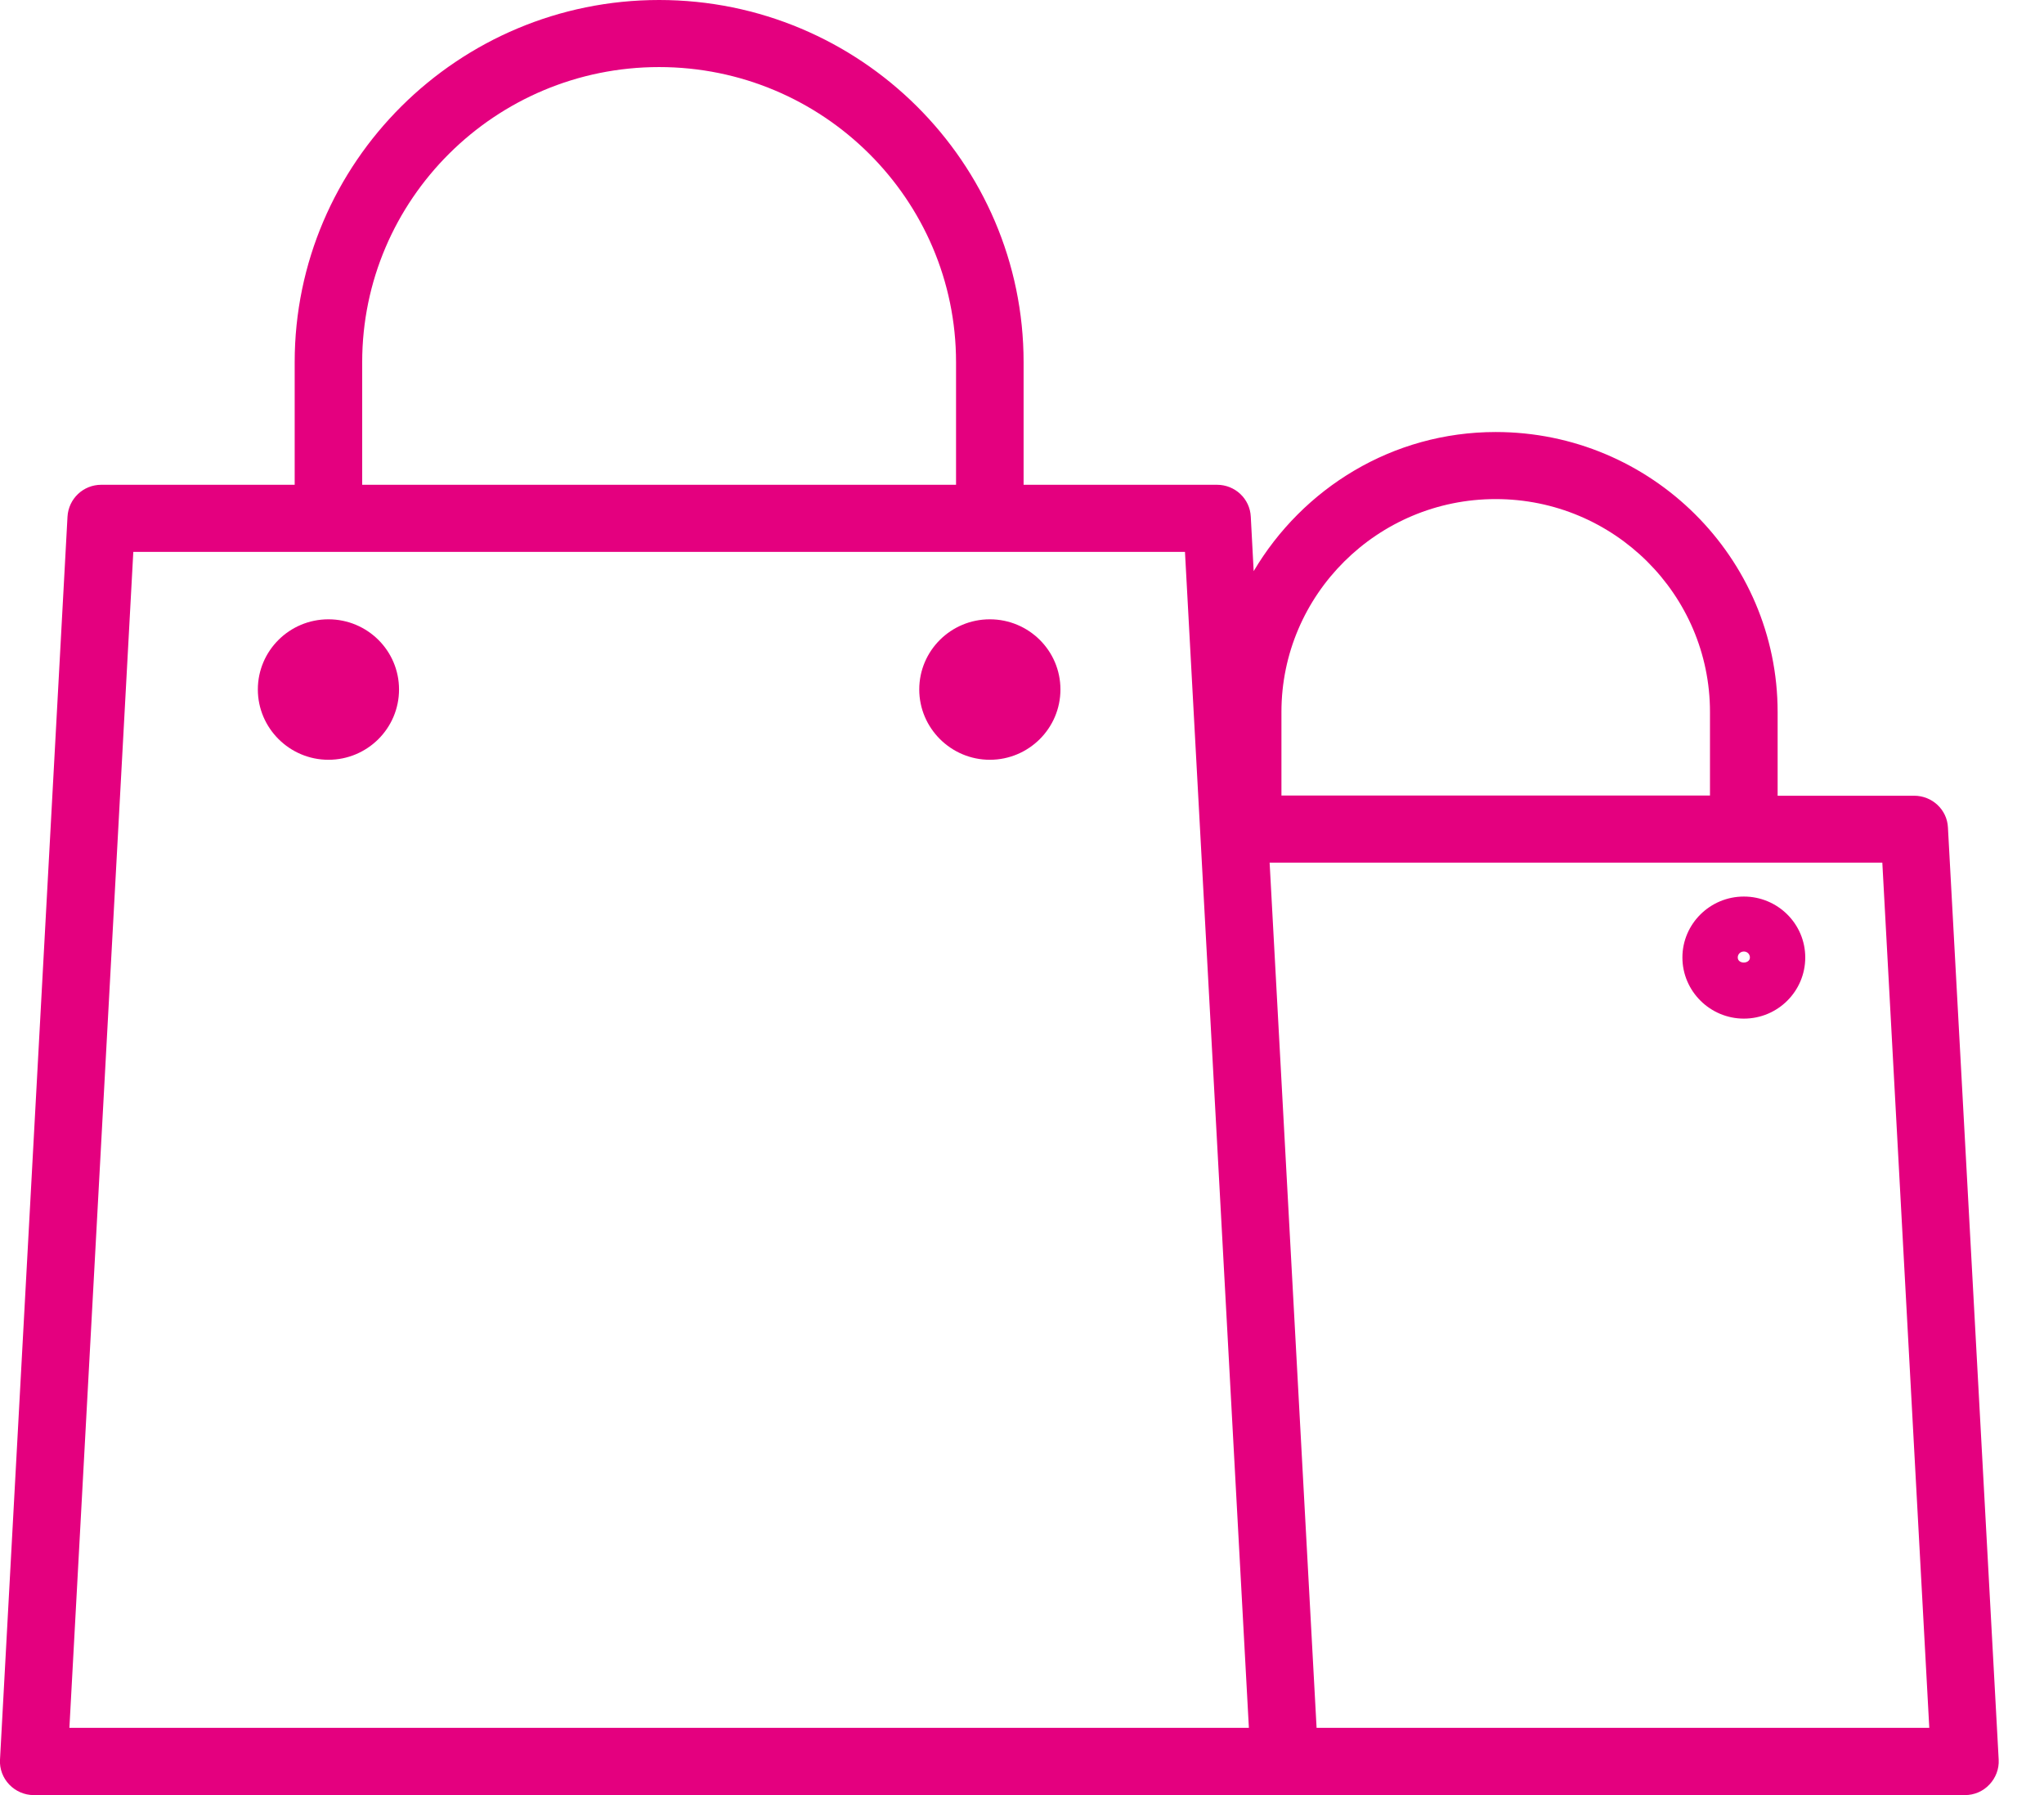 <svg xmlns="http://www.w3.org/2000/svg" fill="none" viewBox="0 0 41 36" height="36" width="41">
<g clip-path="url(#clip0_401_1440)">
<path fill="#E4007F" d="M34.98 17.98C34.3 17.98 33.747 18.529 33.747 19.202C33.747 19.875 34.3 20.428 34.98 20.428C35.661 20.428 36.211 19.878 36.211 19.202C36.211 18.526 35.657 17.98 34.98 17.98ZM34.857 19.202C34.857 19.134 34.912 19.082 34.98 19.082C35.049 19.082 35.101 19.137 35.101 19.202C35.101 19.335 34.857 19.339 34.857 19.202Z"></path>
<path fill="#E4007F" d="M39.073 16.593C39.056 16.238 38.757 15.958 38.396 15.958H35.657V14.281C35.657 11.184 33.121 8.664 30.003 8.664C27.928 8.664 26.13 9.794 25.147 11.454L25.089 10.361C25.072 10.002 24.773 9.722 24.412 9.722H20.532V7.264C20.532 3.258 17.253 0 13.221 0C9.19 0 5.911 3.258 5.911 7.264V9.722H2.031C1.67 9.722 1.375 10.002 1.354 10.361L-0 35.29C-0.011 35.474 0.058 35.655 0.185 35.788C0.313 35.922 0.491 36 0.677 36H39.414C39.599 36 39.778 35.925 39.905 35.788C40.032 35.655 40.101 35.474 40.091 35.29L39.073 16.593ZM30.003 10.009C32.375 10.009 34.3 11.925 34.3 14.278V15.954H25.704V14.278C25.704 11.925 27.632 10.009 30 10.009H30.003ZM7.265 7.264C7.265 3.999 9.936 1.345 13.221 1.345C16.507 1.345 19.177 3.999 19.177 7.264V9.722H7.265V7.264ZM2.674 11.068H23.769L25.051 34.651H1.392L2.674 11.068ZM26.409 34.651L25.467 17.3H37.757L38.699 34.651H26.409Z"></path>
<path fill="#E4007F" d="M6.588 12.42C5.805 12.42 5.172 13.052 5.172 13.827C5.172 14.602 5.808 15.237 6.588 15.237C7.369 15.237 8.004 14.606 8.004 13.827C8.004 13.048 7.369 12.42 6.588 12.42Z"></path>
<path fill="#E4007F" d="M19.855 12.42C19.071 12.42 18.439 13.052 18.439 13.827C18.439 14.602 19.075 15.237 19.855 15.237C20.635 15.237 21.271 14.606 21.271 13.827C21.271 13.048 20.635 12.42 19.855 12.42Z"></path>
</g>
<defs>
<clipPath id="clip0_401_1440">
<rect fill="white" height="36" width="40.091"></rect>
</clipPath>
</defs>
</svg>
